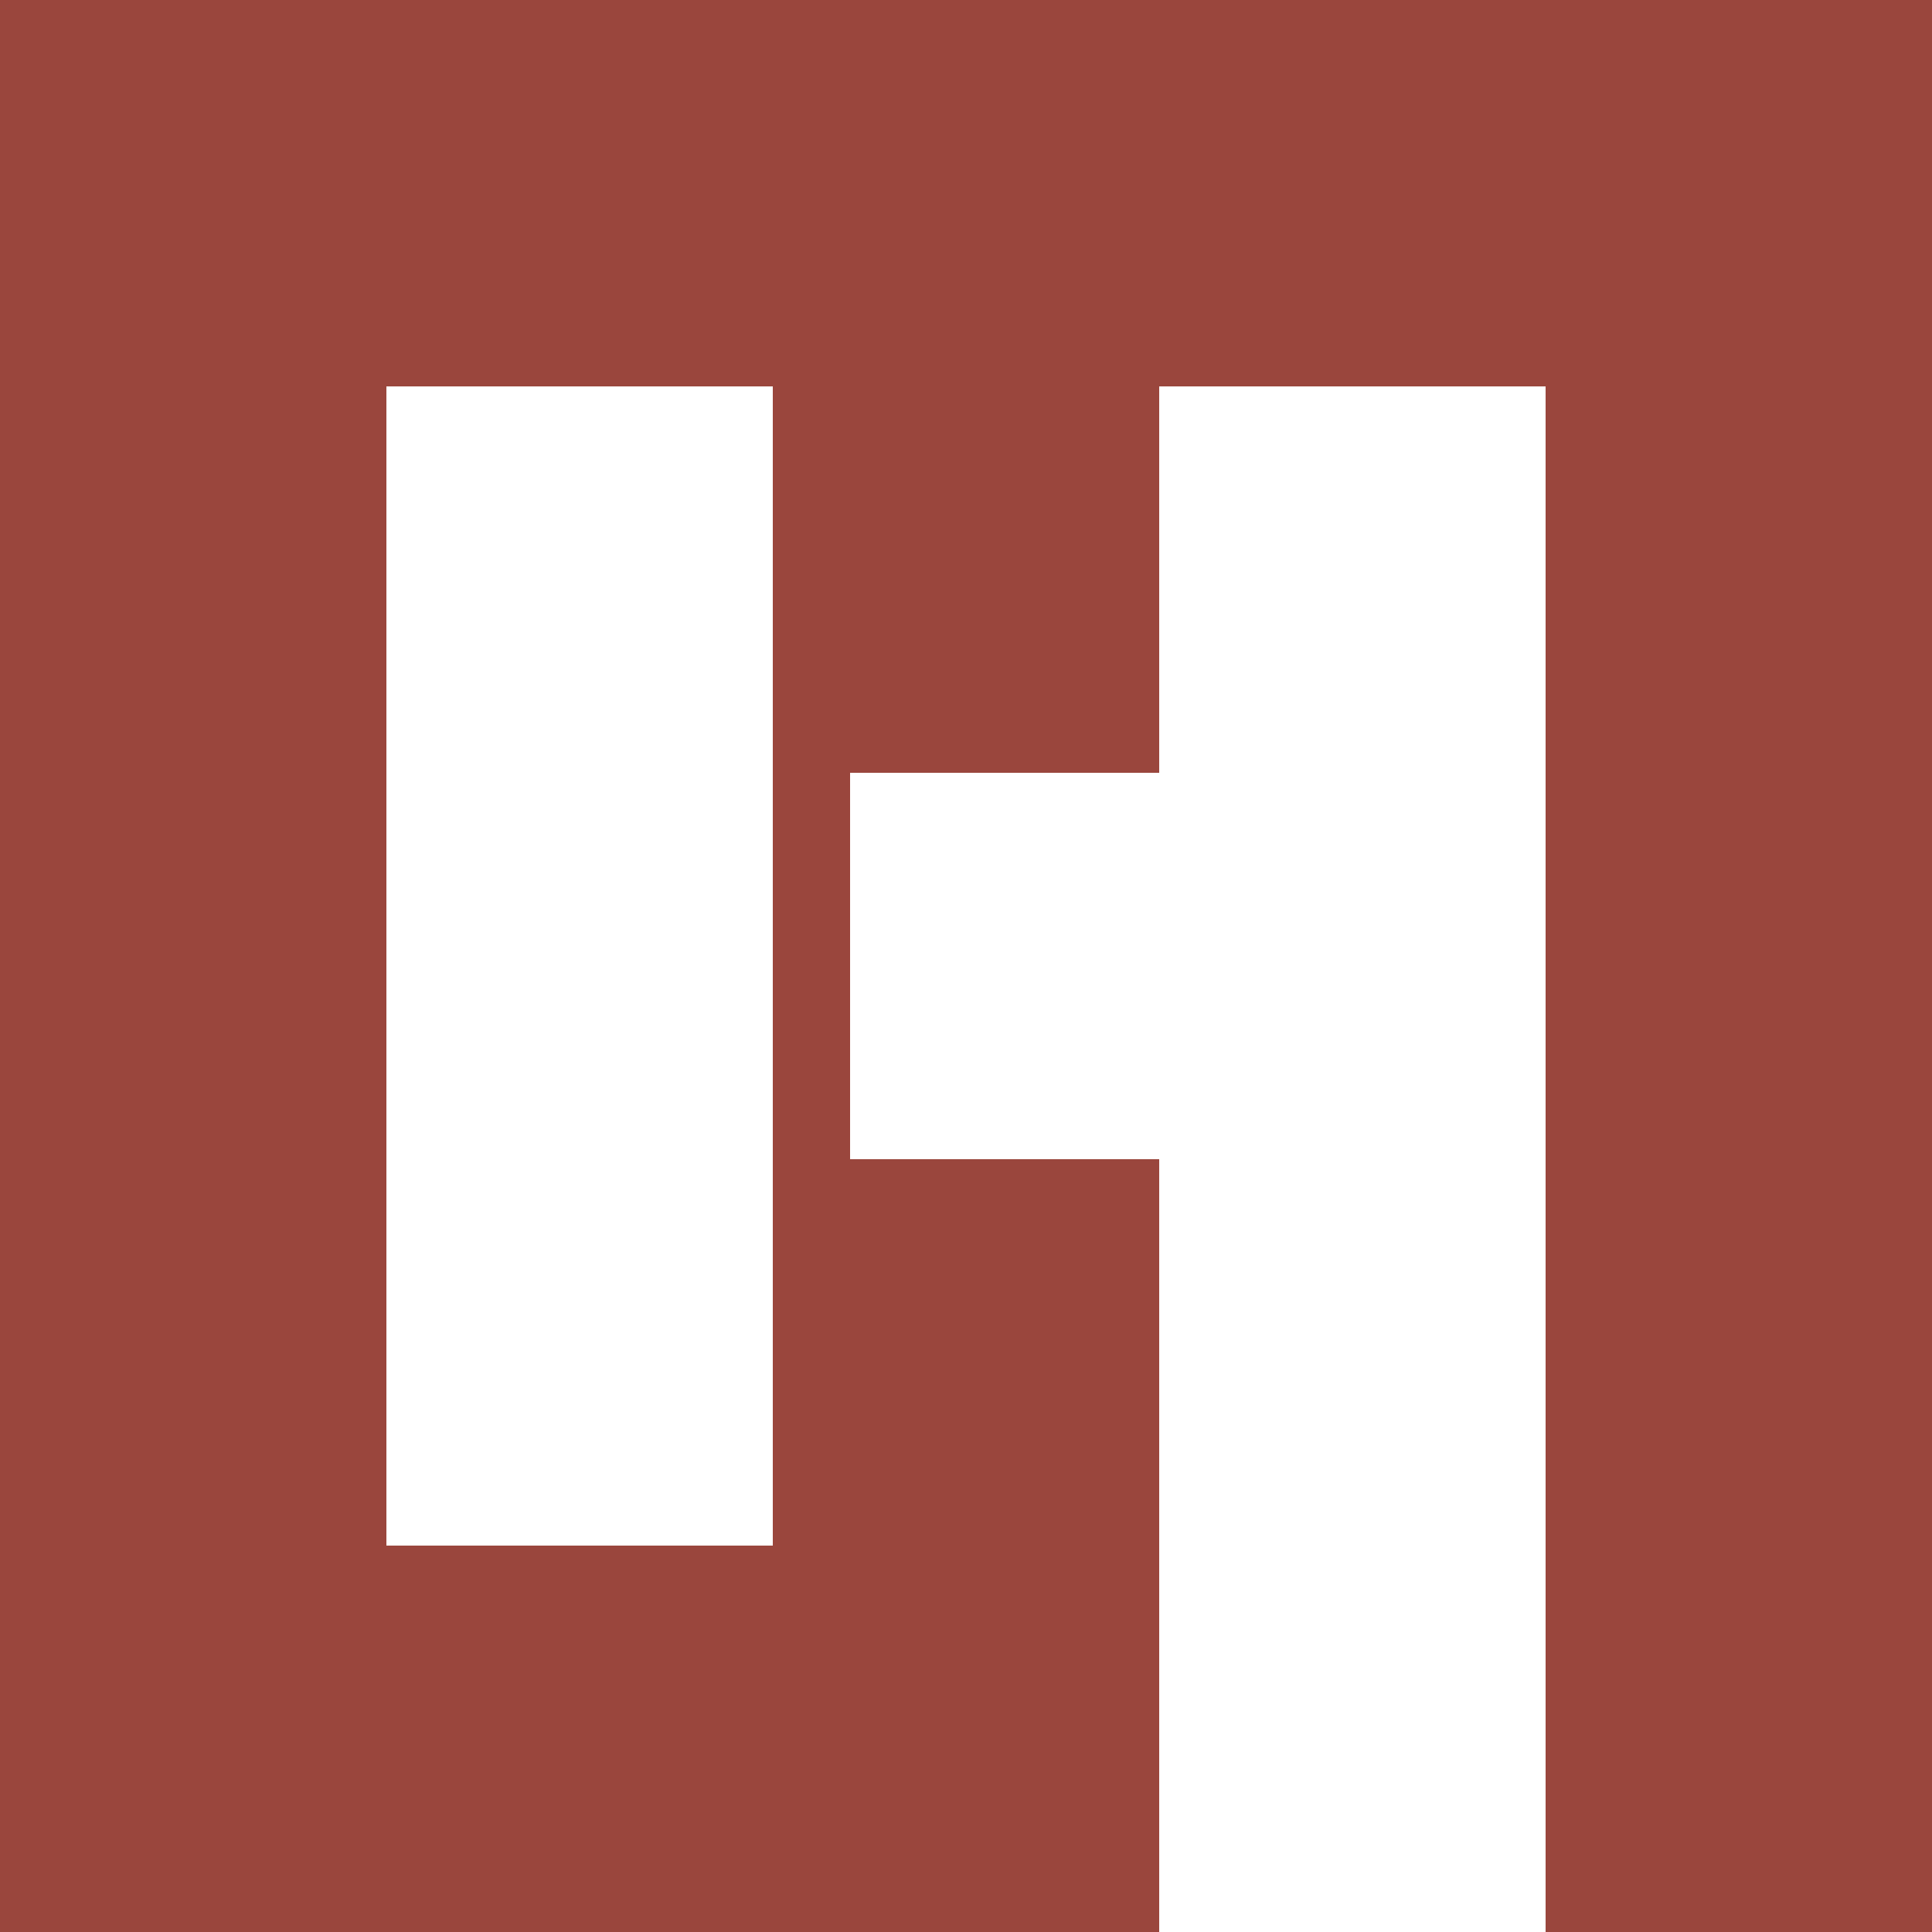 <svg width="40" height="40" viewBox="0 0 40 40" fill="none" xmlns="http://www.w3.org/2000/svg">
<rect x="0" y="0" width="40" height="40" fill="#333333" stroke="none"/>
<g clip-path="url(#clip0_5091_84)">
<path d="M0 0H40V40H0V0Z" fill="#9A463D"/>
<path d="M8 8H16V32H8V8ZM24 8H32V40H24V8ZM17.6 16H25.6V24H17.6V16Z" fill="white"/>
</g>
<defs>
<clipPath id="clip0_5091_84">
<rect width="40" height="40" fill="white"/>
</clipPath>
</defs>
</svg>
